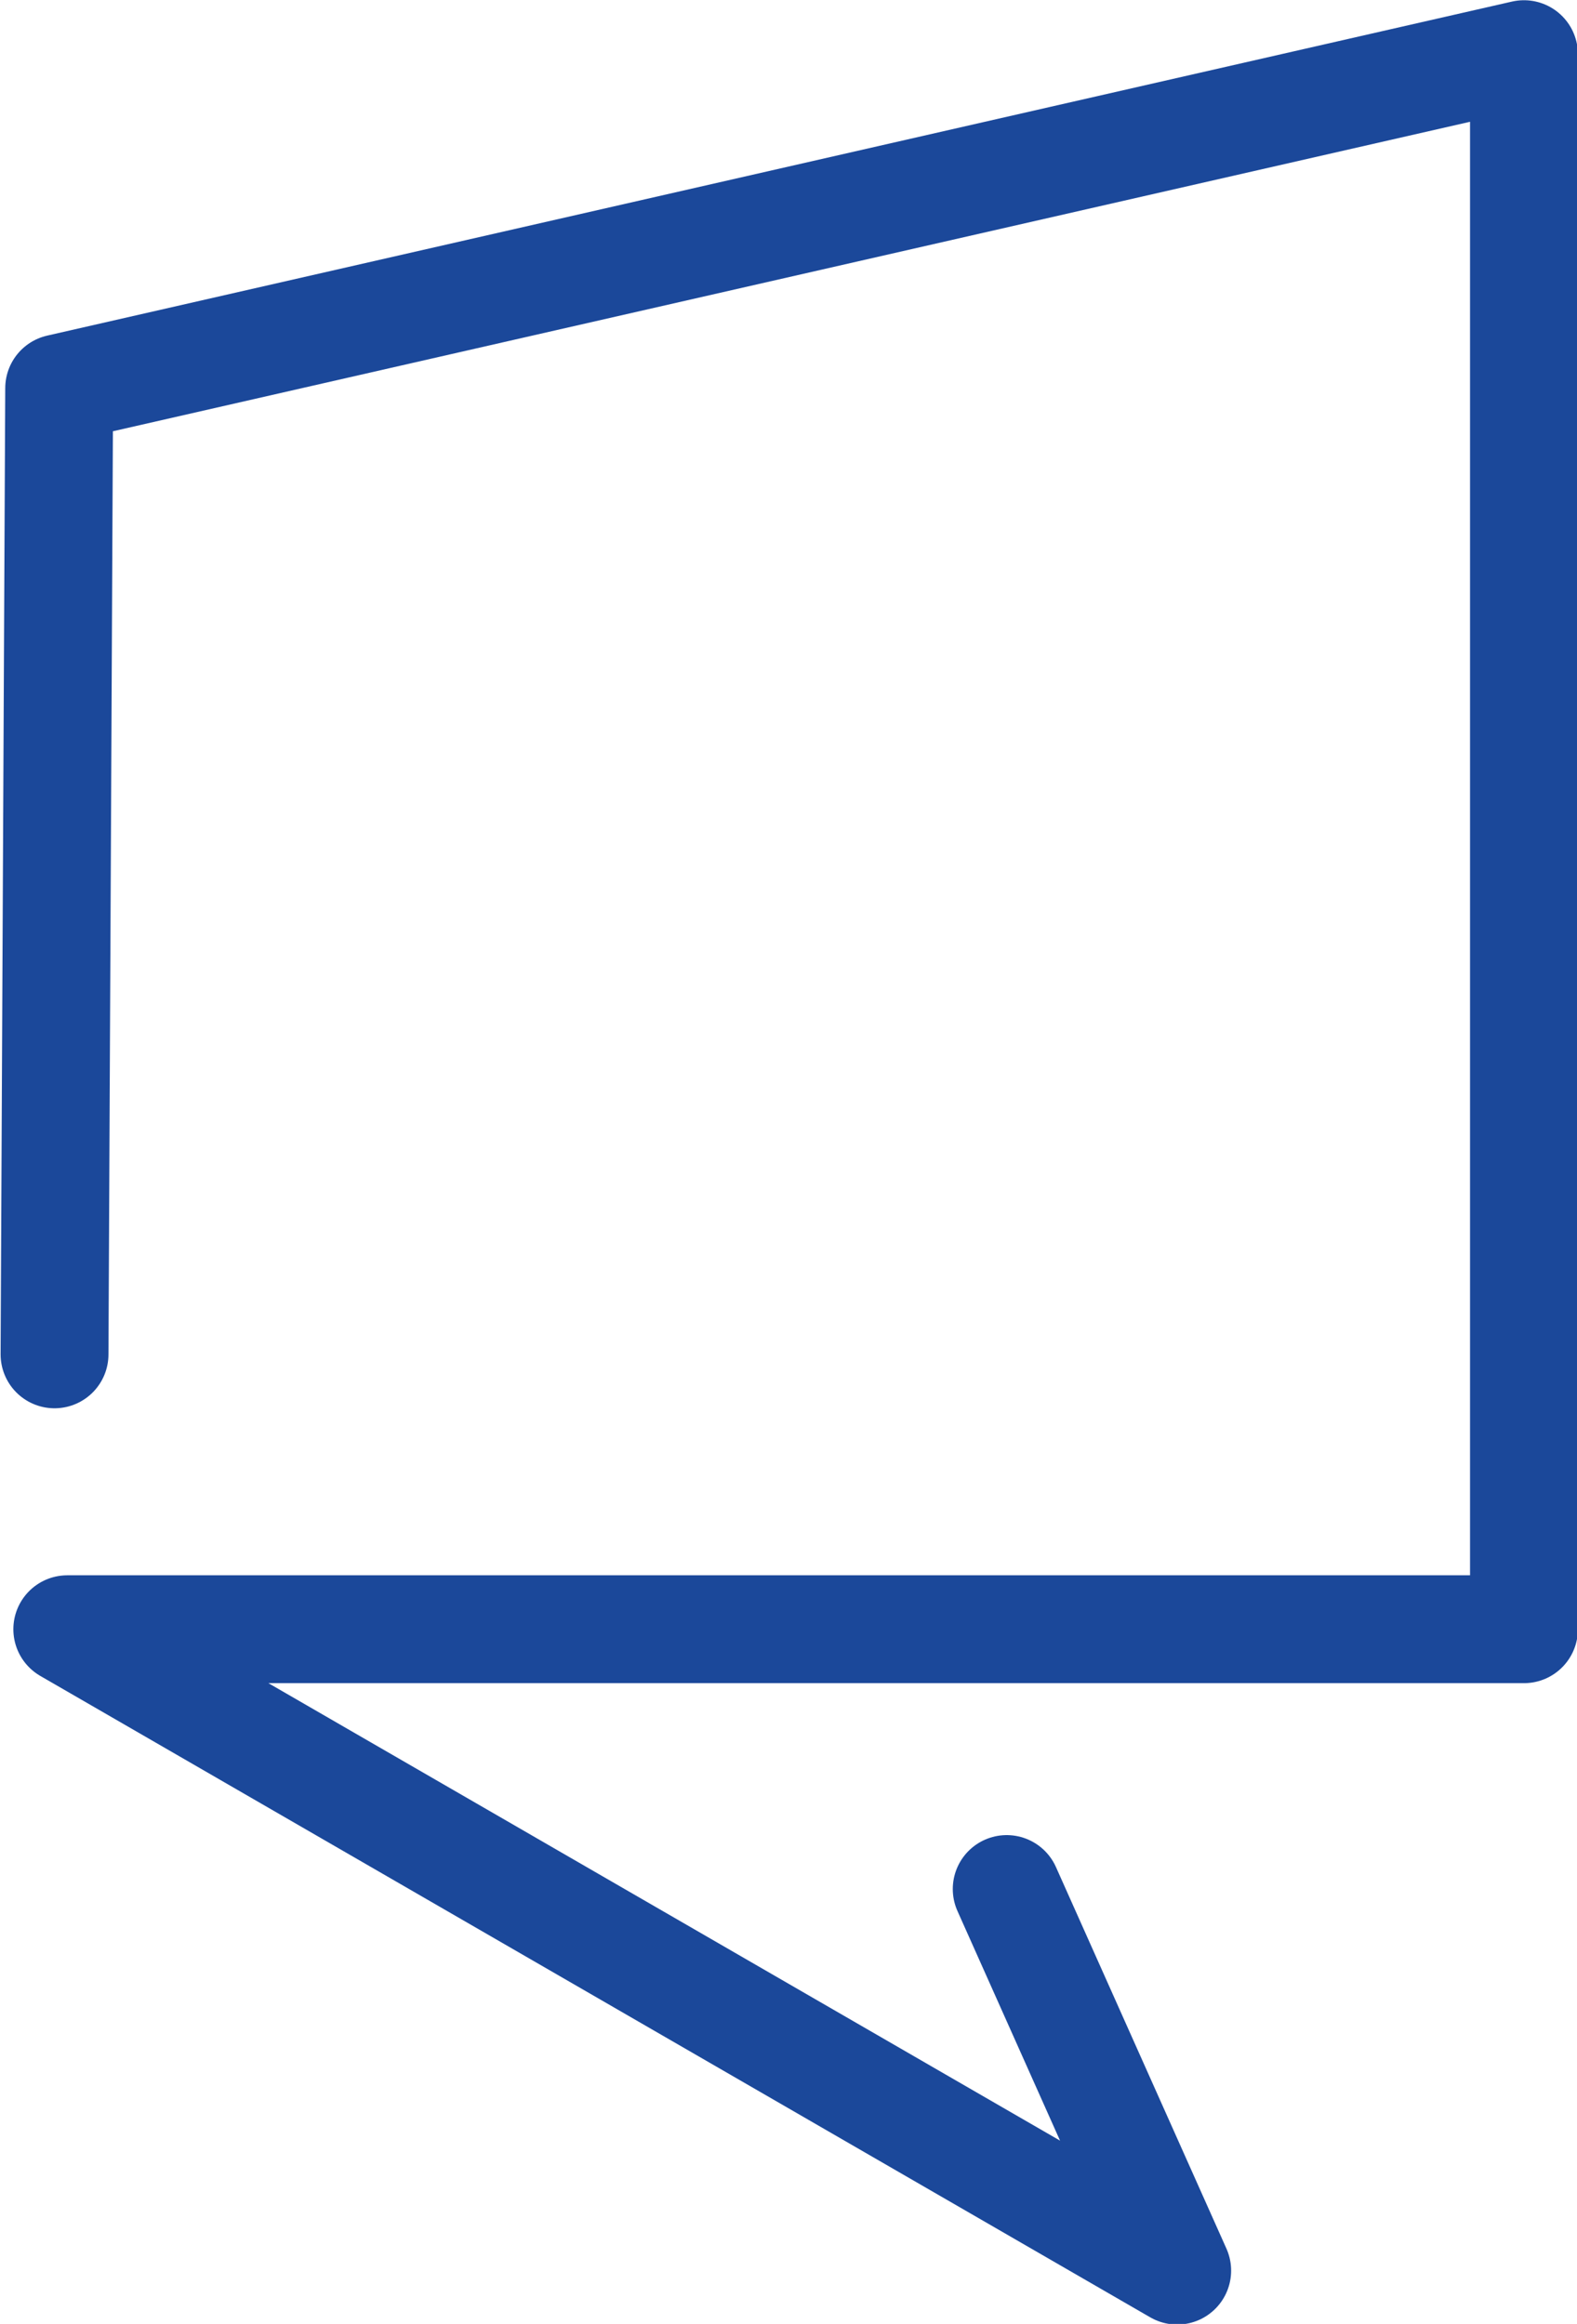 <?xml version="1.0" encoding="UTF-8" standalone="no"?>
<!-- Created with Inkscape (http://www.inkscape.org/) -->

<svg
   width="12.7mm"
   height="18.714mm"
   viewBox="0 0 12.7 18.714"
   version="1.1"
   id="svg1"
   inkscape:version="1.3.2 (091e20e, 2023-11-25)"
   sodipodi:docname="ISTE_icon.svg"
   xmlns:inkscape="http://www.inkscape.org/namespaces/inkscape"
   xmlns:sodipodi="http://sodipodi.sourceforge.net/DTD/sodipodi-0.dtd"
   xmlns="http://www.w3.org/2000/svg"
   xmlns:svg="http://www.w3.org/2000/svg">
  <sodipodi:namedview
     id="namedview1"
     pagecolor="#ffffff"
     bordercolor="#000000"
     borderopacity="0.25"
     inkscape:showpageshadow="2"
     inkscape:pageopacity="0.0"
     inkscape:pagecheckerboard="0"
     inkscape:deskcolor="#d1d1d1"
     inkscape:document-units="mm"
     inkscape:zoom="0.92737795"
     inkscape:cx="89.499648"
     inkscape:cy="455.58556"
     inkscape:window-width="1392"
     inkscape:window-height="1212"
     inkscape:window-x="462"
     inkscape:window-y="167"
     inkscape:window-maximized="0"
     inkscape:current-layer="layer1" />
  <defs
     id="defs1" />
  <g
     inkscape:label="Layer 1"
     inkscape:groupmode="layer"
     id="layer1"
     transform="translate(-81.227,-28.046)">
    <polyline
       class="cls-3"
       points="35.92 29.56 37.39 32.85 27.82 27.32 40.38 27.32 40.38 13.74 27.75 16.62 27.71 24.95"
       id="polyline13"
       transform="matrix(0.934,0,0,0.934,55.785,15.649)"
       style="fill:none;stroke:#1B489A;stroke-width:0.93px;stroke-linecap:round;stroke-linejoin:round" />
  </g>
</svg>
